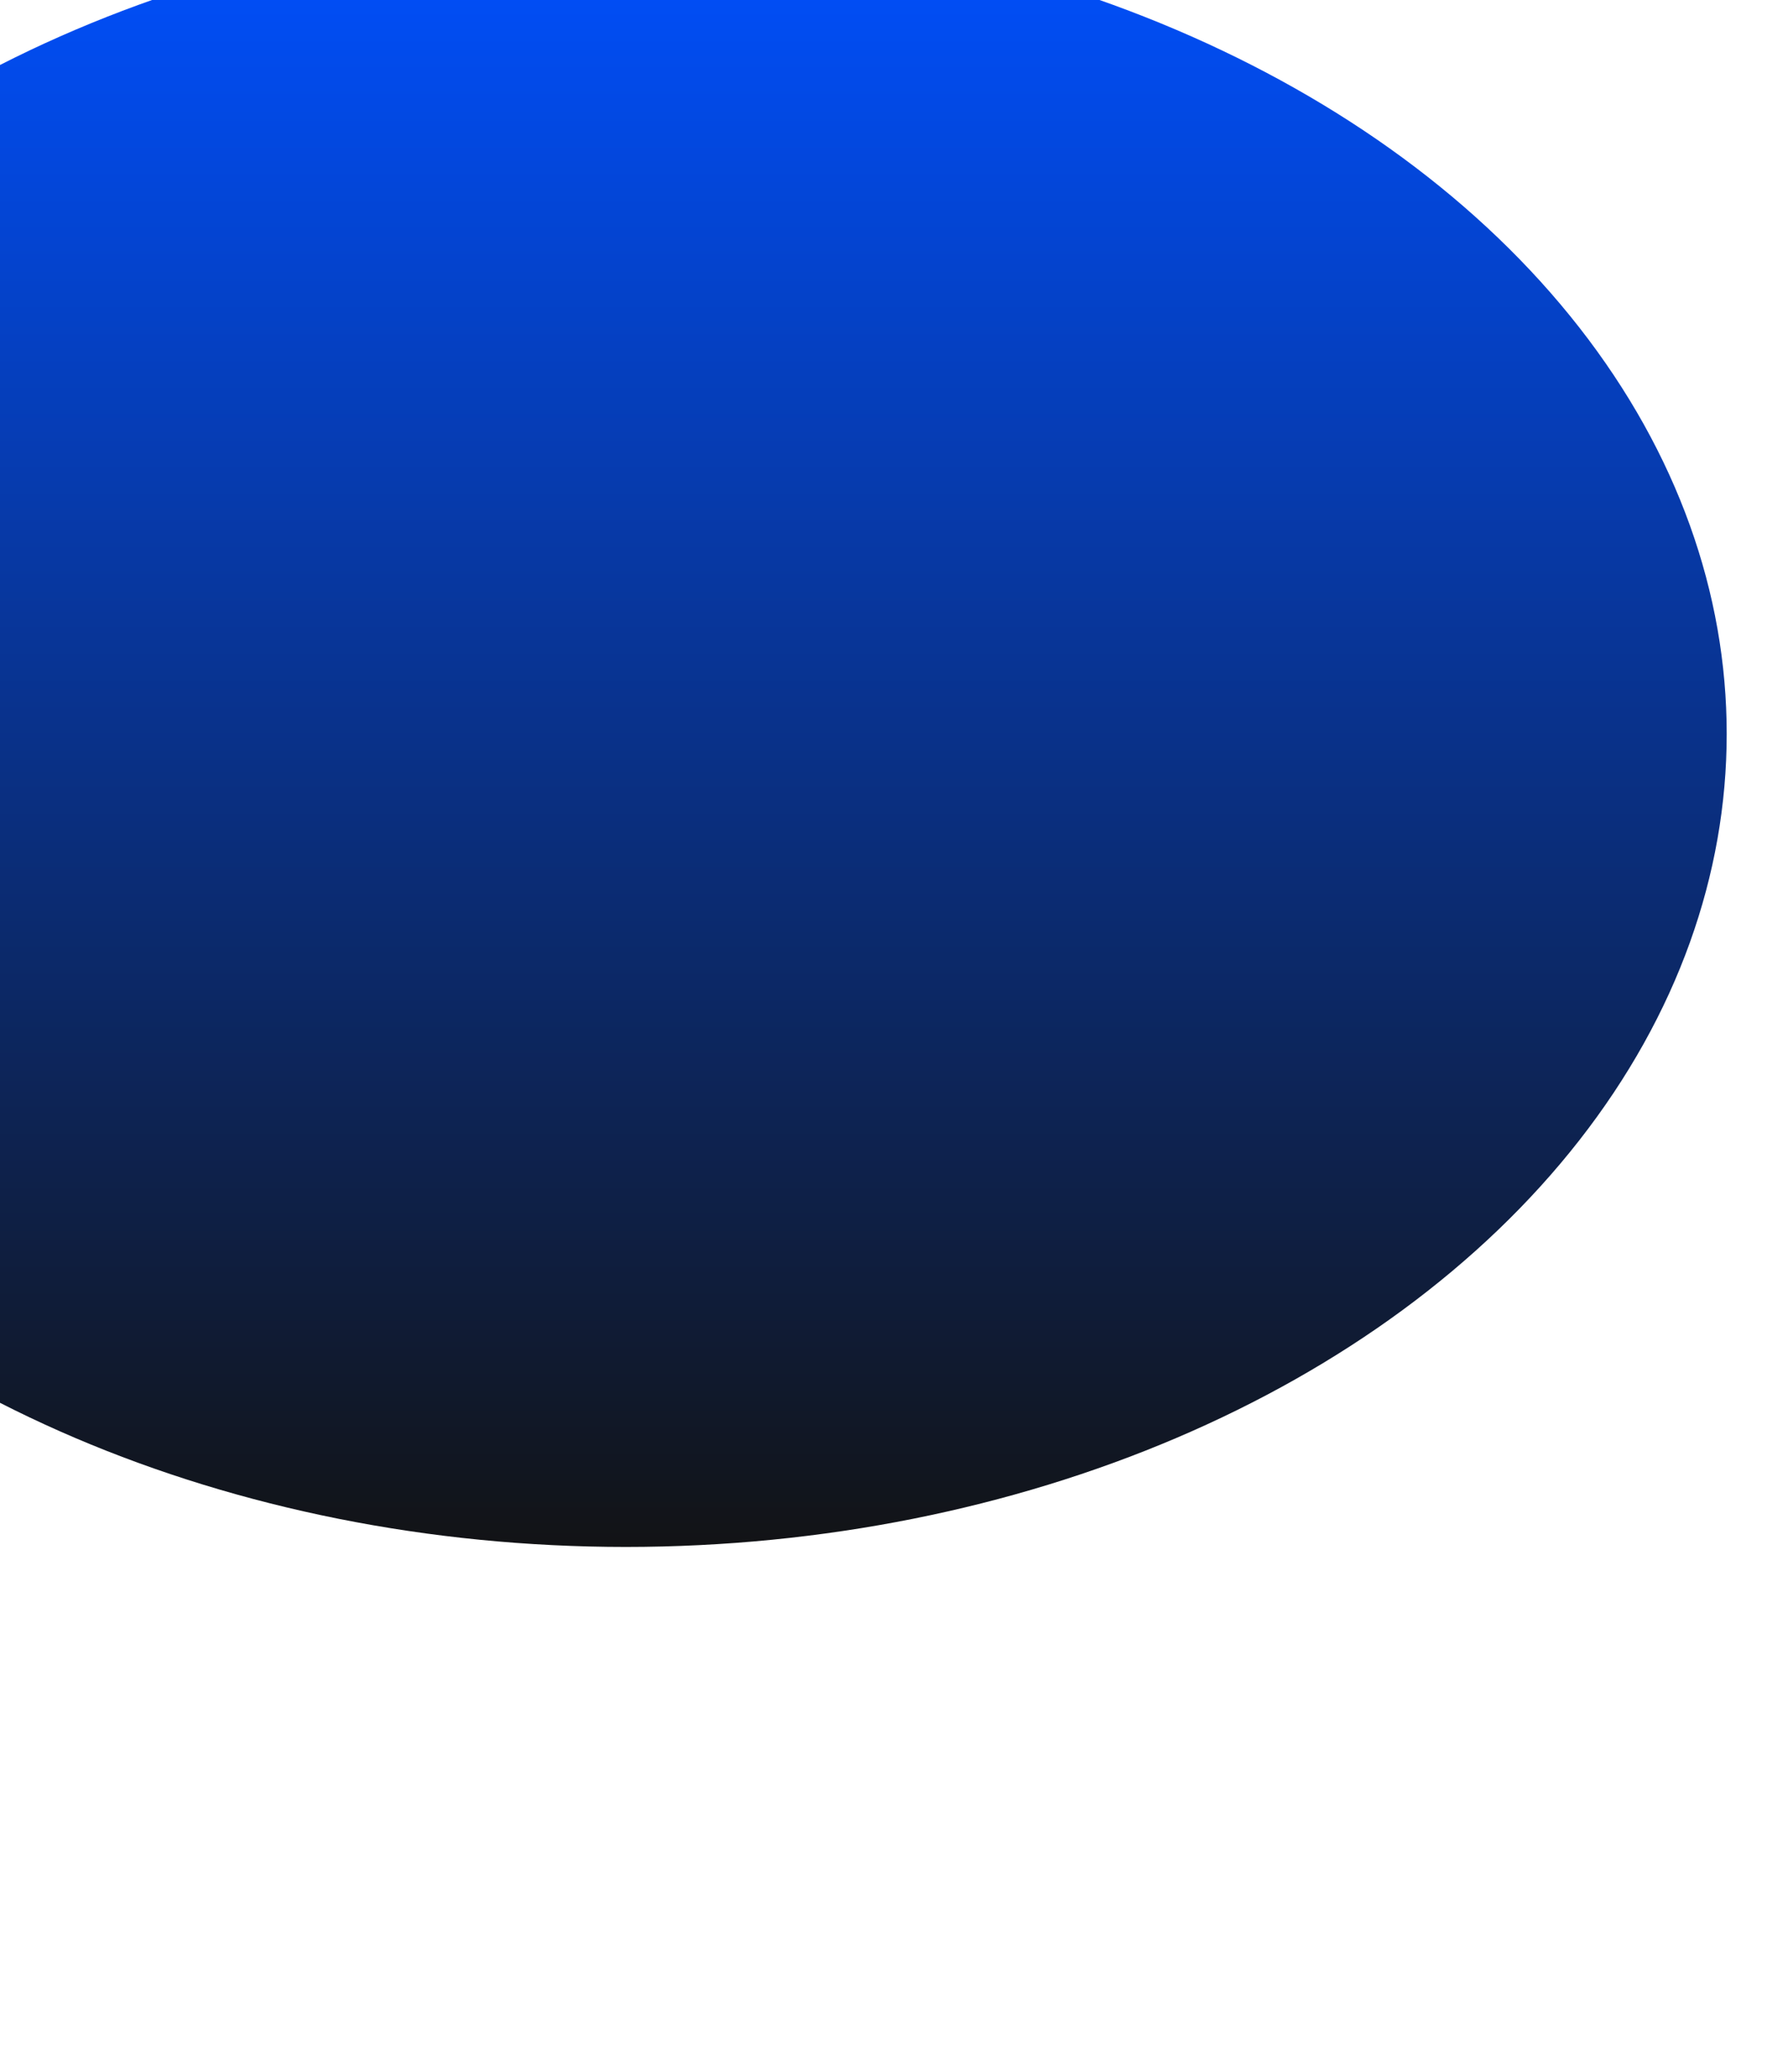 <svg width="460" height="533" viewBox="0 0 460 533" fill="none" xmlns="http://www.w3.org/2000/svg">
<g filter="url(#filter0_f_1360_5726)">
<ellipse cx="161" cy="188.807" rx="209.163" ry="283.229" transform="rotate(-90 161 188.807)" fill="url(#paint0_linear_1360_5726)"/>
</g>
<defs>
<filter id="filter0_f_1360_5726" x="-256.307" y="-154.435" width="834.614" height="686.483" filterUnits="userSpaceOnUse" color-interpolation-filters="sRGB">
<feFlood flood-opacity="0" result="BackgroundImageFix"/>
<feBlend mode="normal" in="SourceGraphic" in2="BackgroundImageFix" result="shape"/>
<feGaussianBlur stdDeviation="67.039" result="effect1_foregroundBlur_1360_5726"/>
</filter>
<linearGradient id="paint0_linear_1360_5726" x1="370.163" y1="188.807" x2="-48.163" y2="188.807" gradientUnits="userSpaceOnUse">
<stop stop-color="#0050FF"/>
<stop offset="1" stop-color="#121315"/>
</linearGradient>
</defs>
</svg>
